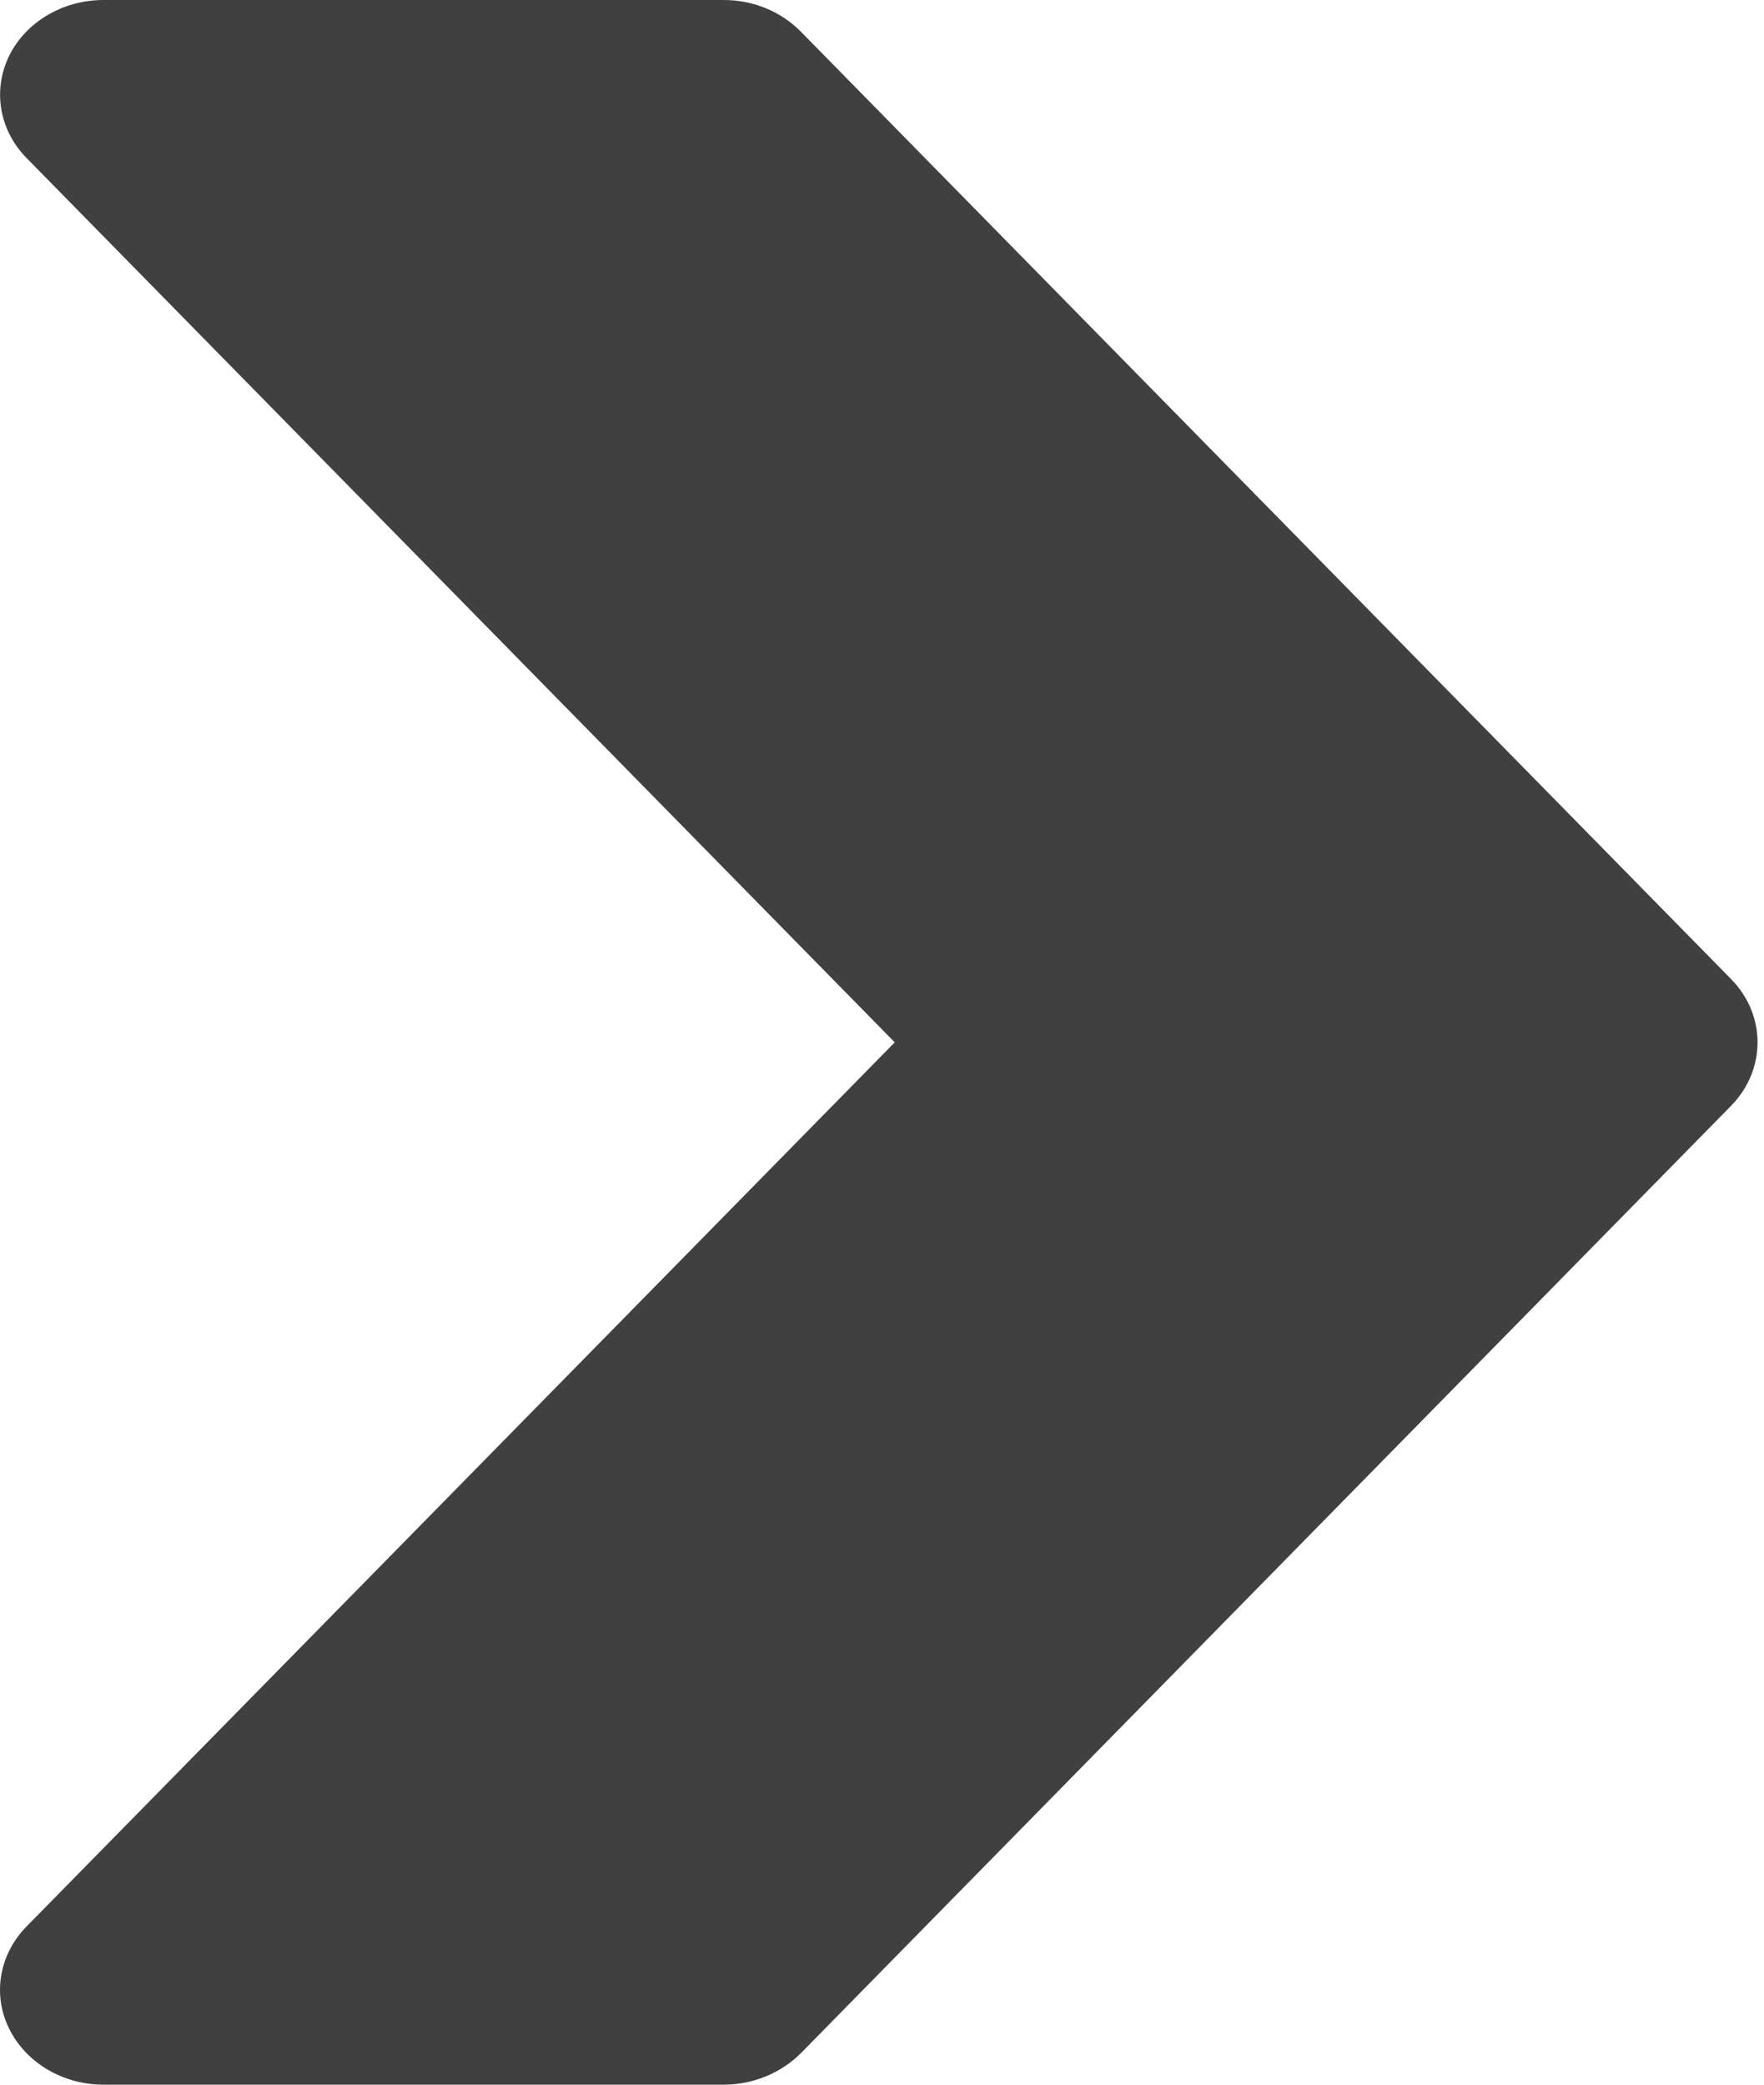 <?xml version="1.0" encoding="UTF-8"?> <svg xmlns="http://www.w3.org/2000/svg" width="55" height="65" viewBox="0 0 55 65" fill="none"> <path d="M53.972 30.526L24.964 0.981C24.345 0.355 23.481 0 22.566 0H3.227C1.957 0 0.803 0.685 0.281 1.749C-0.235 2.819 -0.022 4.065 0.829 4.928L27.897 32.5L0.829 60.066C-0.022 60.934 -0.241 62.181 0.281 63.245C0.803 64.314 1.957 65 3.227 65H22.566C23.481 65 24.345 64.639 24.964 64.025L53.972 34.48C55.074 33.357 55.074 31.643 53.972 30.526Z" fill="black" fill-opacity="0.75"></path> </svg> 